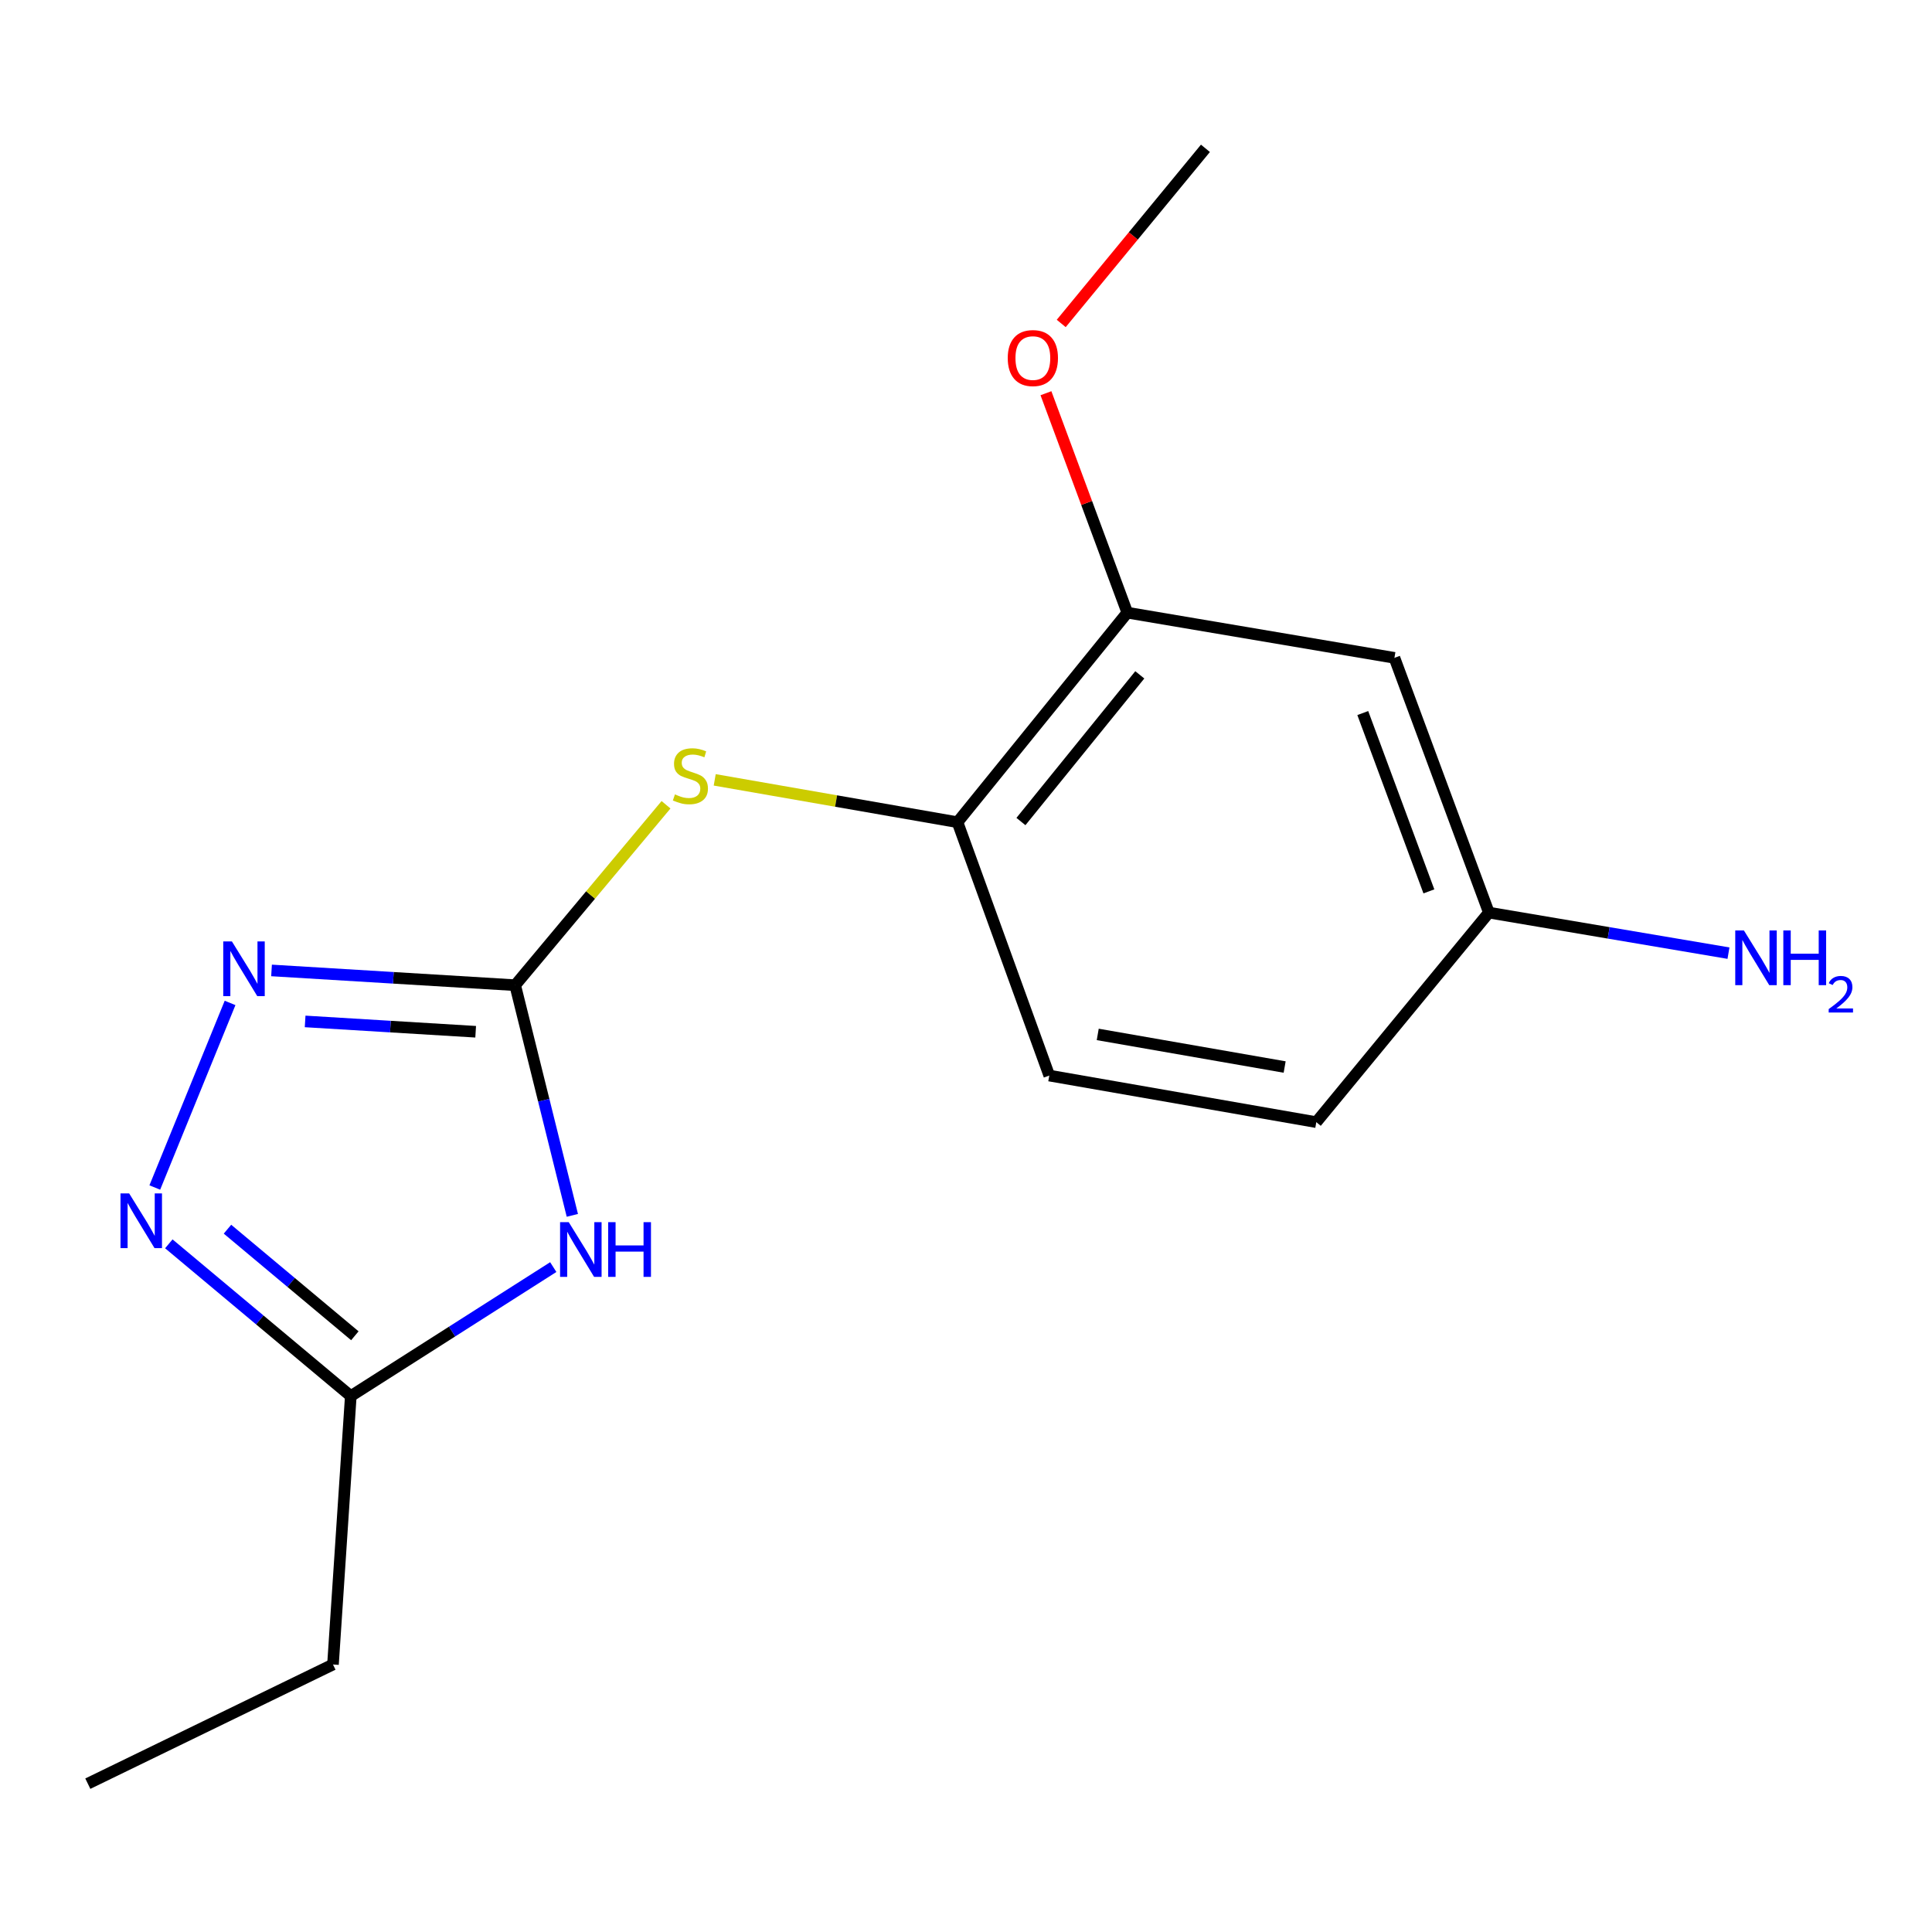 <?xml version='1.0' encoding='iso-8859-1'?>
<svg version='1.1' baseProfile='full'
              xmlns='http://www.w3.org/2000/svg'
                      xmlns:rdkit='http://www.rdkit.org/xml'
                      xmlns:xlink='http://www.w3.org/1999/xlink'
                  xml:space='preserve'
width='1000px' height='1000px' viewBox='0 0 1000 1000'>
<!-- END OF HEADER -->
<rect style='opacity:1.0;fill:#FFFFFF;stroke:none' width='1000' height='1000' x='0' y='0'> </rect>
<path class='bond-0' d='M 266.649,509.934 L 281.447,569.5' style='fill:none;fill-rule:evenodd;stroke:#000000;stroke-width:6px;stroke-linecap:butt;stroke-linejoin:miter;stroke-opacity:1' />
<path class='bond-0' d='M 281.447,569.5 L 296.246,629.067' style='fill:none;fill-rule:evenodd;stroke:#0000FF;stroke-width:6px;stroke-linecap:butt;stroke-linejoin:miter;stroke-opacity:1' />
<path class='bond-1' d='M 266.649,509.934 L 203.598,506.115' style='fill:none;fill-rule:evenodd;stroke:#000000;stroke-width:6px;stroke-linecap:butt;stroke-linejoin:miter;stroke-opacity:1' />
<path class='bond-1' d='M 203.598,506.115 L 140.547,502.297' style='fill:none;fill-rule:evenodd;stroke:#0000FF;stroke-width:6px;stroke-linecap:butt;stroke-linejoin:miter;stroke-opacity:1' />
<path class='bond-1' d='M 246.205,534.035 L 202.069,531.361' style='fill:none;fill-rule:evenodd;stroke:#000000;stroke-width:6px;stroke-linecap:butt;stroke-linejoin:miter;stroke-opacity:1' />
<path class='bond-1' d='M 202.069,531.361 L 157.933,528.688' style='fill:none;fill-rule:evenodd;stroke:#0000FF;stroke-width:6px;stroke-linecap:butt;stroke-linejoin:miter;stroke-opacity:1' />
<path class='bond-4' d='M 266.649,509.934 L 305.692,463.24' style='fill:none;fill-rule:evenodd;stroke:#000000;stroke-width:6px;stroke-linecap:butt;stroke-linejoin:miter;stroke-opacity:1' />
<path class='bond-4' d='M 305.692,463.24 L 344.735,416.546' style='fill:none;fill-rule:evenodd;stroke:#CCCC00;stroke-width:6px;stroke-linecap:butt;stroke-linejoin:miter;stroke-opacity:1' />
<path class='bond-3' d='M 286.369,655.843 L 233.969,689.228' style='fill:none;fill-rule:evenodd;stroke:#0000FF;stroke-width:6px;stroke-linecap:butt;stroke-linejoin:miter;stroke-opacity:1' />
<path class='bond-3' d='M 233.969,689.228 L 181.569,722.614' style='fill:none;fill-rule:evenodd;stroke:#000000;stroke-width:6px;stroke-linecap:butt;stroke-linejoin:miter;stroke-opacity:1' />
<path class='bond-2' d='M 119.081,519.114 L 80.123,614.653' style='fill:none;fill-rule:evenodd;stroke:#0000FF;stroke-width:6px;stroke-linecap:butt;stroke-linejoin:miter;stroke-opacity:1' />
<path class='bond-16' d='M 87.383,643.802 L 134.476,683.208' style='fill:none;fill-rule:evenodd;stroke:#0000FF;stroke-width:6px;stroke-linecap:butt;stroke-linejoin:miter;stroke-opacity:1' />
<path class='bond-16' d='M 134.476,683.208 L 181.569,722.614' style='fill:none;fill-rule:evenodd;stroke:#000000;stroke-width:6px;stroke-linecap:butt;stroke-linejoin:miter;stroke-opacity:1' />
<path class='bond-16' d='M 117.742,636.227 L 150.707,663.811' style='fill:none;fill-rule:evenodd;stroke:#0000FF;stroke-width:6px;stroke-linecap:butt;stroke-linejoin:miter;stroke-opacity:1' />
<path class='bond-16' d='M 150.707,663.811 L 183.672,691.395' style='fill:none;fill-rule:evenodd;stroke:#000000;stroke-width:6px;stroke-linecap:butt;stroke-linejoin:miter;stroke-opacity:1' />
<path class='bond-13' d='M 181.569,722.614 L 172.351,861.538' style='fill:none;fill-rule:evenodd;stroke:#000000;stroke-width:6px;stroke-linecap:butt;stroke-linejoin:miter;stroke-opacity:1' />
<path class='bond-5' d='M 369.938,403.654 L 432.769,414.612' style='fill:none;fill-rule:evenodd;stroke:#CCCC00;stroke-width:6px;stroke-linecap:butt;stroke-linejoin:miter;stroke-opacity:1' />
<path class='bond-5' d='M 432.769,414.612 L 495.6,425.571' style='fill:none;fill-rule:evenodd;stroke:#000000;stroke-width:6px;stroke-linecap:butt;stroke-linejoin:miter;stroke-opacity:1' />
<path class='bond-6' d='M 495.6,425.571 L 583.49,317.109' style='fill:none;fill-rule:evenodd;stroke:#000000;stroke-width:6px;stroke-linecap:butt;stroke-linejoin:miter;stroke-opacity:1' />
<path class='bond-6' d='M 528.434,425.225 L 589.957,349.302' style='fill:none;fill-rule:evenodd;stroke:#000000;stroke-width:6px;stroke-linecap:butt;stroke-linejoin:miter;stroke-opacity:1' />
<path class='bond-8' d='M 495.6,425.571 L 543.107,556.711' style='fill:none;fill-rule:evenodd;stroke:#000000;stroke-width:6px;stroke-linecap:butt;stroke-linejoin:miter;stroke-opacity:1' />
<path class='bond-7' d='M 583.49,317.109 L 721.755,340.504' style='fill:none;fill-rule:evenodd;stroke:#000000;stroke-width:6px;stroke-linecap:butt;stroke-linejoin:miter;stroke-opacity:1' />
<path class='bond-12' d='M 583.49,317.109 L 562.436,260.319' style='fill:none;fill-rule:evenodd;stroke:#000000;stroke-width:6px;stroke-linecap:butt;stroke-linejoin:miter;stroke-opacity:1' />
<path class='bond-12' d='M 562.436,260.319 L 541.382,203.528' style='fill:none;fill-rule:evenodd;stroke:#FF0000;stroke-width:6px;stroke-linecap:butt;stroke-linejoin:miter;stroke-opacity:1' />
<path class='bond-17' d='M 721.755,340.504 L 770.639,472.361' style='fill:none;fill-rule:evenodd;stroke:#000000;stroke-width:6px;stroke-linecap:butt;stroke-linejoin:miter;stroke-opacity:1' />
<path class='bond-17' d='M 705.372,369.075 L 739.591,461.375' style='fill:none;fill-rule:evenodd;stroke:#000000;stroke-width:6px;stroke-linecap:butt;stroke-linejoin:miter;stroke-opacity:1' />
<path class='bond-11' d='M 543.107,556.711 L 681.315,580.823' style='fill:none;fill-rule:evenodd;stroke:#000000;stroke-width:6px;stroke-linecap:butt;stroke-linejoin:miter;stroke-opacity:1' />
<path class='bond-11' d='M 568.185,535.412 L 664.931,552.29' style='fill:none;fill-rule:evenodd;stroke:#000000;stroke-width:6px;stroke-linecap:butt;stroke-linejoin:miter;stroke-opacity:1' />
<path class='bond-9' d='M 770.639,472.361 L 681.315,580.823' style='fill:none;fill-rule:evenodd;stroke:#000000;stroke-width:6px;stroke-linecap:butt;stroke-linejoin:miter;stroke-opacity:1' />
<path class='bond-10' d='M 770.639,472.361 L 832.648,482.854' style='fill:none;fill-rule:evenodd;stroke:#000000;stroke-width:6px;stroke-linecap:butt;stroke-linejoin:miter;stroke-opacity:1' />
<path class='bond-10' d='M 832.648,482.854 L 894.657,493.346' style='fill:none;fill-rule:evenodd;stroke:#0000FF;stroke-width:6px;stroke-linecap:butt;stroke-linejoin:miter;stroke-opacity:1' />
<path class='bond-14' d='M 549.291,167.419 L 586.61,122.098' style='fill:none;fill-rule:evenodd;stroke:#FF0000;stroke-width:6px;stroke-linecap:butt;stroke-linejoin:miter;stroke-opacity:1' />
<path class='bond-14' d='M 586.61,122.098 L 623.93,76.777' style='fill:none;fill-rule:evenodd;stroke:#000000;stroke-width:6px;stroke-linecap:butt;stroke-linejoin:miter;stroke-opacity:1' />
<path class='bond-15' d='M 172.351,861.538 L 45.455,923.223' style='fill:none;fill-rule:evenodd;stroke:#000000;stroke-width:6px;stroke-linecap:butt;stroke-linejoin:miter;stroke-opacity:1' />
<path  class='atom-1' d='M 294.379 632.591
L 303.659 647.591
Q 304.579 649.071, 306.059 651.751
Q 307.539 654.431, 307.619 654.591
L 307.619 632.591
L 311.379 632.591
L 311.379 660.911
L 307.499 660.911
L 297.539 644.511
Q 296.379 642.591, 295.139 640.391
Q 293.939 638.191, 293.579 637.511
L 293.579 660.911
L 289.899 660.911
L 289.899 632.591
L 294.379 632.591
' fill='#0000FF'/>
<path  class='atom-1' d='M 314.779 632.591
L 318.619 632.591
L 318.619 644.631
L 333.099 644.631
L 333.099 632.591
L 336.939 632.591
L 336.939 660.911
L 333.099 660.911
L 333.099 647.831
L 318.619 647.831
L 318.619 660.911
L 314.779 660.911
L 314.779 632.591
' fill='#0000FF'/>
<path  class='atom-2' d='M 120.031 487.273
L 129.311 502.273
Q 130.231 503.753, 131.711 506.433
Q 133.191 509.113, 133.271 509.273
L 133.271 487.273
L 137.031 487.273
L 137.031 515.593
L 133.151 515.593
L 123.191 499.193
Q 122.031 497.273, 120.791 495.073
Q 119.591 492.873, 119.231 492.193
L 119.231 515.593
L 115.551 515.593
L 115.551 487.273
L 120.031 487.273
' fill='#0000FF'/>
<path  class='atom-3' d='M 66.847 617.697
L 76.127 632.697
Q 77.047 634.177, 78.527 636.857
Q 80.007 639.537, 80.087 639.697
L 80.087 617.697
L 83.847 617.697
L 83.847 646.017
L 79.967 646.017
L 70.007 629.617
Q 68.847 627.697, 67.607 625.497
Q 66.407 623.297, 66.047 622.617
L 66.047 646.017
L 62.367 646.017
L 62.367 617.697
L 66.847 617.697
' fill='#0000FF'/>
<path  class='atom-5' d='M 349.35 411.179
Q 349.67 411.299, 350.99 411.859
Q 352.31 412.419, 353.75 412.779
Q 355.23 413.099, 356.67 413.099
Q 359.35 413.099, 360.91 411.819
Q 362.47 410.499, 362.47 408.219
Q 362.47 406.659, 361.67 405.699
Q 360.91 404.739, 359.71 404.219
Q 358.51 403.699, 356.51 403.099
Q 353.99 402.339, 352.47 401.619
Q 350.99 400.899, 349.91 399.379
Q 348.87 397.859, 348.87 395.299
Q 348.87 391.739, 351.27 389.539
Q 353.71 387.339, 358.51 387.339
Q 361.79 387.339, 365.51 388.899
L 364.59 391.979
Q 361.19 390.579, 358.63 390.579
Q 355.87 390.579, 354.35 391.739
Q 352.83 392.859, 352.87 394.819
Q 352.87 396.339, 353.63 397.259
Q 354.43 398.179, 355.55 398.699
Q 356.71 399.219, 358.63 399.819
Q 361.19 400.619, 362.71 401.419
Q 364.23 402.219, 365.31 403.859
Q 366.43 405.459, 366.43 408.219
Q 366.43 412.139, 363.79 414.259
Q 361.19 416.339, 356.83 416.339
Q 354.31 416.339, 352.39 415.779
Q 350.51 415.259, 348.27 414.339
L 349.35 411.179
' fill='#CCCC00'/>
<path  class='atom-11' d='M 902.643 481.597
L 911.923 496.597
Q 912.843 498.077, 914.323 500.757
Q 915.803 503.437, 915.883 503.597
L 915.883 481.597
L 919.643 481.597
L 919.643 509.917
L 915.763 509.917
L 905.803 493.517
Q 904.643 491.597, 903.403 489.397
Q 902.203 487.197, 901.843 486.517
L 901.843 509.917
L 898.163 509.917
L 898.163 481.597
L 902.643 481.597
' fill='#0000FF'/>
<path  class='atom-11' d='M 923.043 481.597
L 926.883 481.597
L 926.883 493.637
L 941.363 493.637
L 941.363 481.597
L 945.203 481.597
L 945.203 509.917
L 941.363 509.917
L 941.363 496.837
L 926.883 496.837
L 926.883 509.917
L 923.043 509.917
L 923.043 481.597
' fill='#0000FF'/>
<path  class='atom-11' d='M 946.576 508.923
Q 947.262 507.154, 948.899 506.177
Q 950.536 505.174, 952.806 505.174
Q 955.631 505.174, 957.215 506.705
Q 958.799 508.237, 958.799 510.956
Q 958.799 513.728, 956.74 516.315
Q 954.707 518.902, 950.483 521.965
L 959.116 521.965
L 959.116 524.077
L 946.523 524.077
L 946.523 522.308
Q 950.008 519.826, 952.067 517.978
Q 954.153 516.13, 955.156 514.467
Q 956.159 512.804, 956.159 511.088
Q 956.159 509.293, 955.261 508.289
Q 954.364 507.286, 952.806 507.286
Q 951.301 507.286, 950.298 507.893
Q 949.295 508.501, 948.582 509.847
L 946.576 508.923
' fill='#0000FF'/>
<path  class='atom-13' d='M 521.606 185.332
Q 521.606 178.532, 524.966 174.732
Q 528.326 170.932, 534.606 170.932
Q 540.886 170.932, 544.246 174.732
Q 547.606 178.532, 547.606 185.332
Q 547.606 192.212, 544.206 196.132
Q 540.806 200.012, 534.606 200.012
Q 528.366 200.012, 524.966 196.132
Q 521.606 192.252, 521.606 185.332
M 534.606 196.812
Q 538.926 196.812, 541.246 193.932
Q 543.606 191.012, 543.606 185.332
Q 543.606 179.772, 541.246 176.972
Q 538.926 174.132, 534.606 174.132
Q 530.286 174.132, 527.926 176.932
Q 525.606 179.732, 525.606 185.332
Q 525.606 191.052, 527.926 193.932
Q 530.286 196.812, 534.606 196.812
' fill='#FF0000'/>
</svg>
